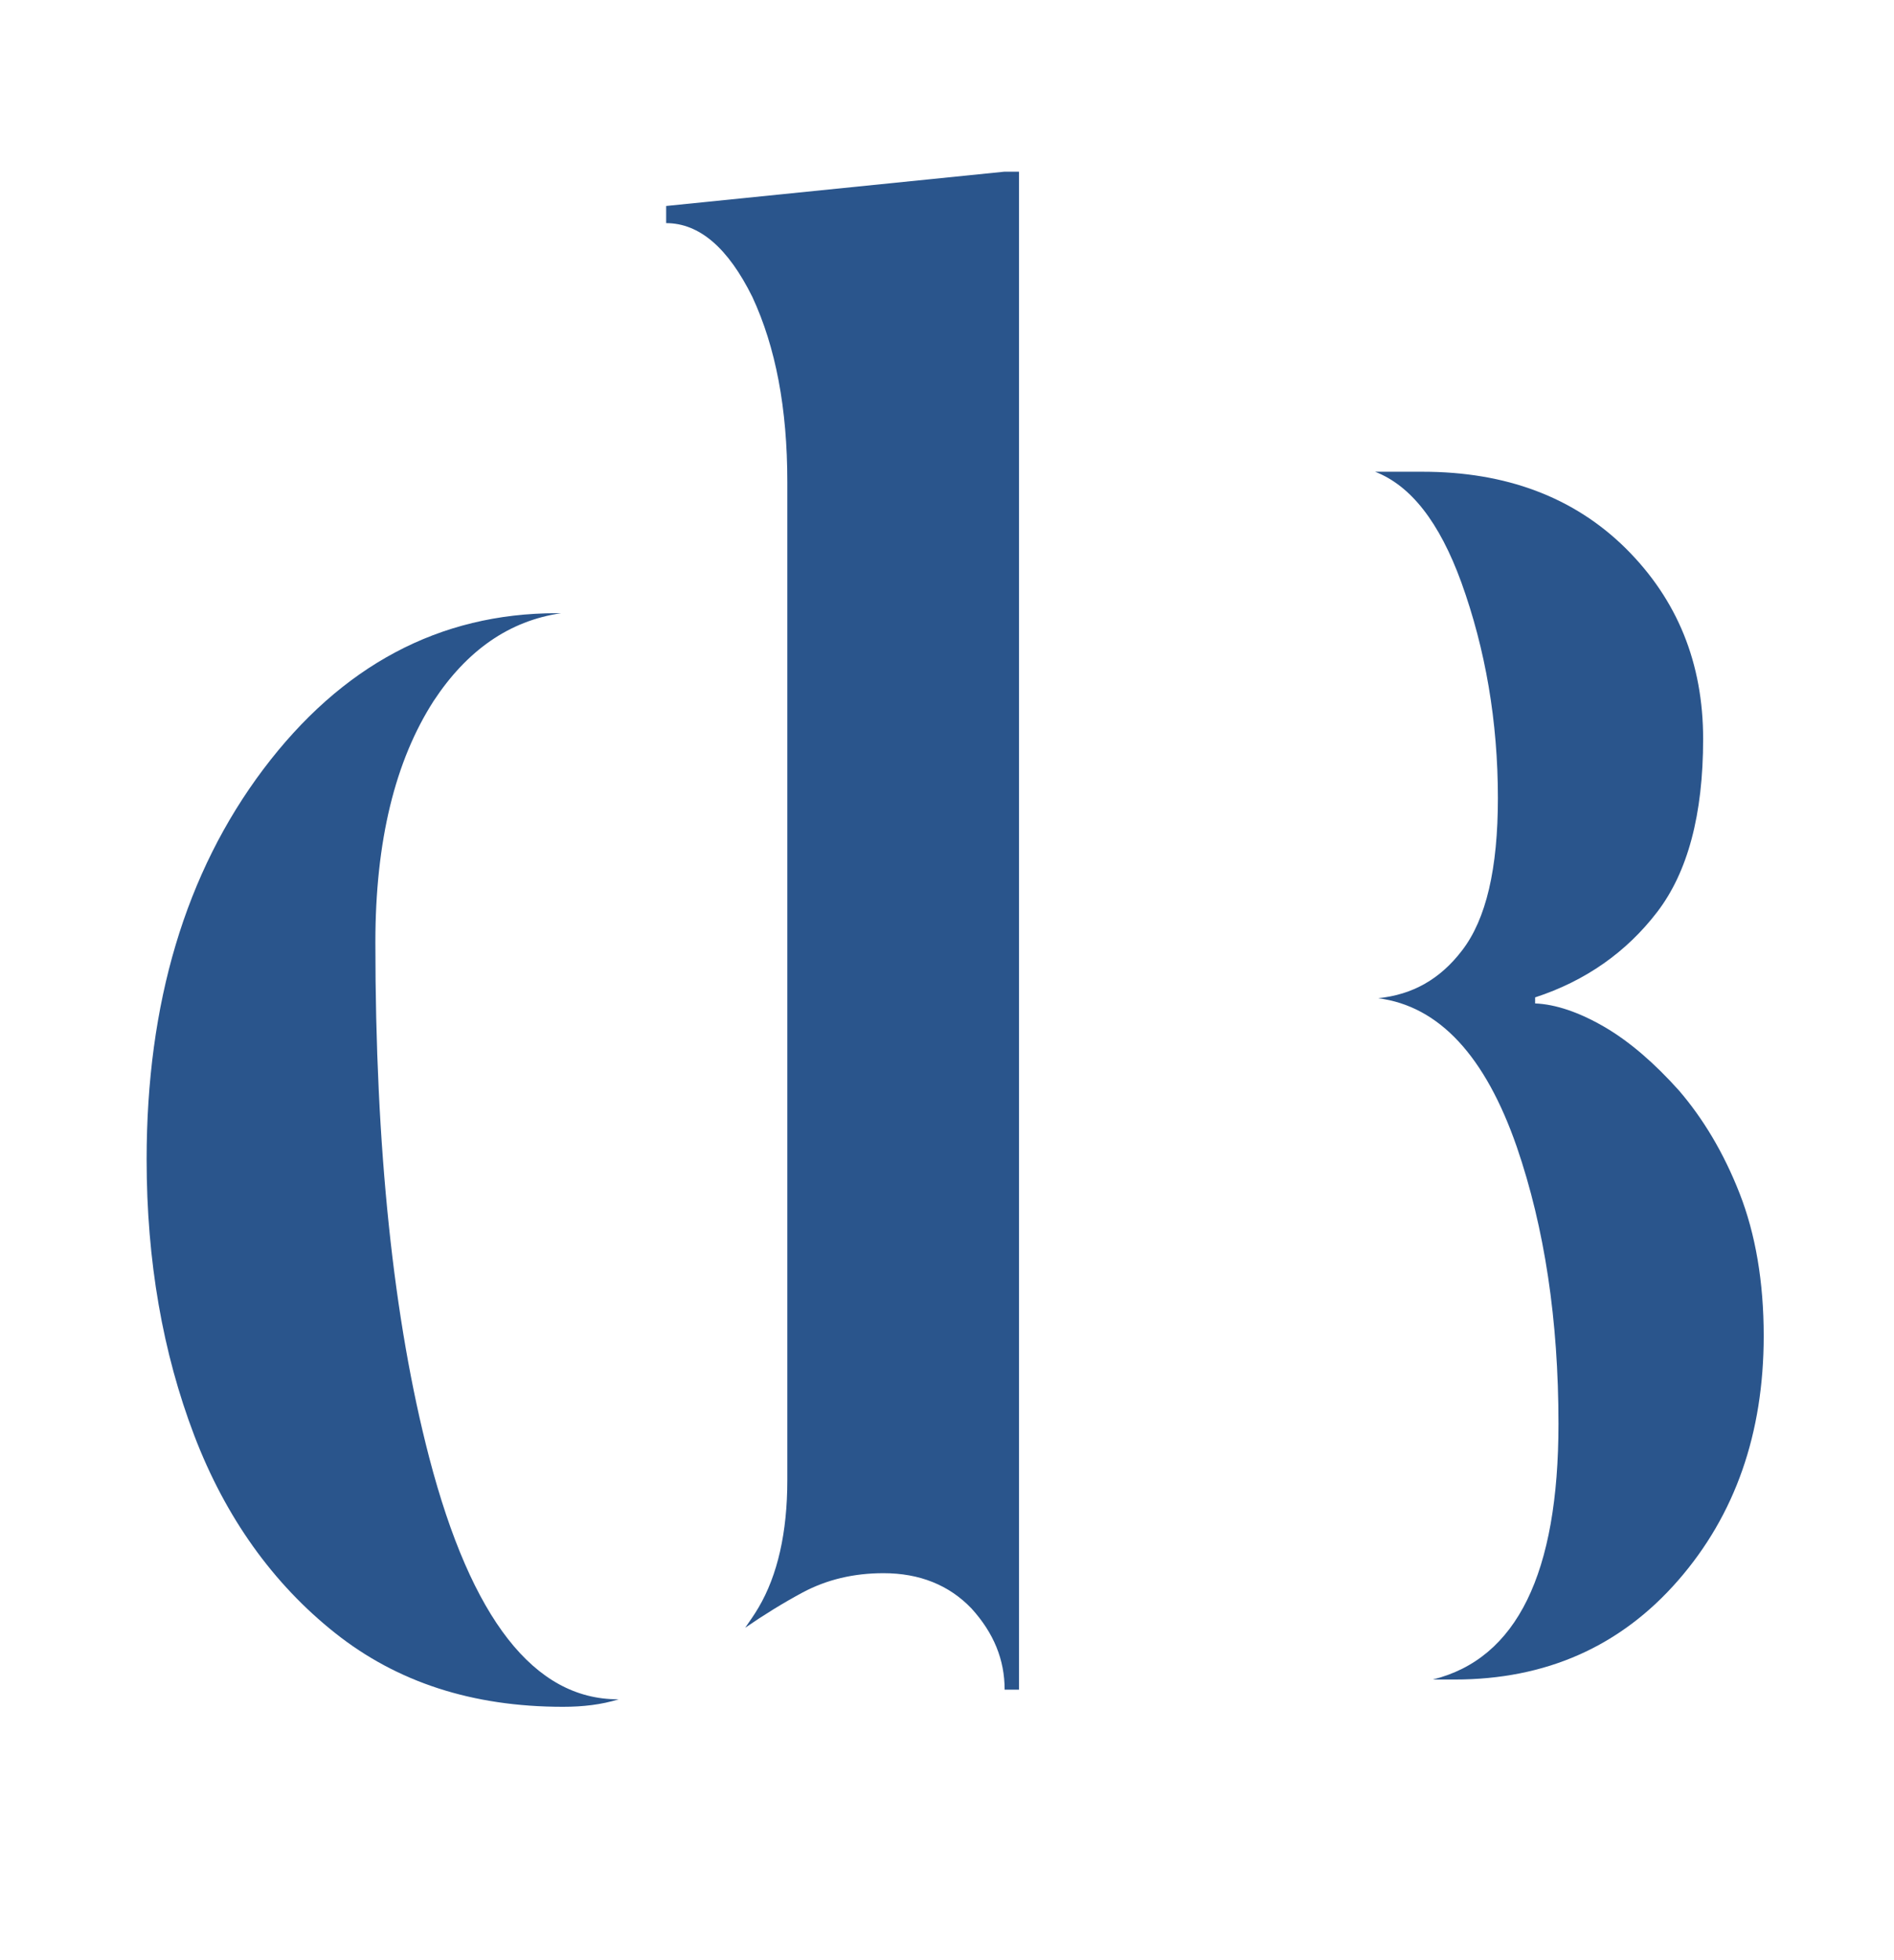 <?xml version="1.0" encoding="utf-8"?>
<!-- Generator: Adobe Illustrator 24.1.1, SVG Export Plug-In . SVG Version: 6.00 Build 0)  -->
<svg version="1.1" id="Livello_1" xmlns="http://www.w3.org/2000/svg" xmlns:xlink="http://www.w3.org/1999/xlink" x="0px" y="0px"
	 viewBox="0 0 116 120" style="enable-background:new 0 0 116 120;" xml:space="preserve">
<style type="text/css">
	.st0{fill:#2A558C;}
</style>
<g>
	<g>
		<path class="st0" d="M106.54,73.05c-0.98-2.5-2.24-4.58-3.71-6.29c-1.48-1.65-3-2.98-4.56-3.89c-1.57-0.91-3-1.39-4.25-1.44v-0.37
			c3.09-1.01,5.59-2.77,7.47-5.22c1.88-2.45,2.82-5.97,2.82-10.6c0-4.64-1.57-8.52-4.74-11.67c-3.18-3.14-7.34-4.69-12.44-4.69
			h-2.91c2.19,0.85,3.94,3.09,5.28,6.77c1.48,4.1,2.24,8.52,2.24,13.21c0,4.32-0.72,7.41-2.19,9.32c-1.34,1.76-3.04,2.72-5.15,2.93
			c3.76,0.48,6.58,3.57,8.5,9.11c1.7,4.95,2.55,10.6,2.55,16.94c0,9.16-2.55,14.39-7.7,15.66h1.34c5.59,0,10.16-2.02,13.69-6.07
			c3.49-4,5.24-9,5.24-14.97C108.02,78.48,107.52,75.55,106.54,73.05z"/>
	</g>
	<g>
		<path class="st0" d="M40.8,12.61v1.05c2.03,0,3.79,1.51,5.28,4.52c1.43,3.08,2.14,6.81,2.14,11.32v61.12
			c0,3.21-0.6,5.82-1.76,7.79c-0.27,0.46-0.55,0.85-0.82,1.24c1.15-0.79,2.31-1.51,3.52-2.16c1.48-0.79,3.13-1.18,4.95-1.18
			c2.2,0,4.01,0.72,5.39,2.16c1.37,1.51,2.03,3.14,2.03,4.97h0.88V10.51h-0.89L40.8,12.61z"/>
		<path class="st0" d="M26.29,89.24c-2.2-8.44-3.3-18.98-3.3-31.54c0-6.22,1.21-11.12,3.57-14.79c2.03-3.08,4.62-4.91,7.81-5.37
			H34.1c-7.2,0-13.19,3.21-17.97,9.55c-4.78,6.35-7.15,14.33-7.15,23.89c0,6.22,0.99,11.84,2.91,16.88s4.84,9.1,8.63,12.11
			s8.41,4.52,13.96,4.52c1.21,0,2.36-0.13,3.41-0.46h-0.05C32.72,104.03,28.87,99.12,26.29,89.24z"/>
	</g>
</g>
</svg>

